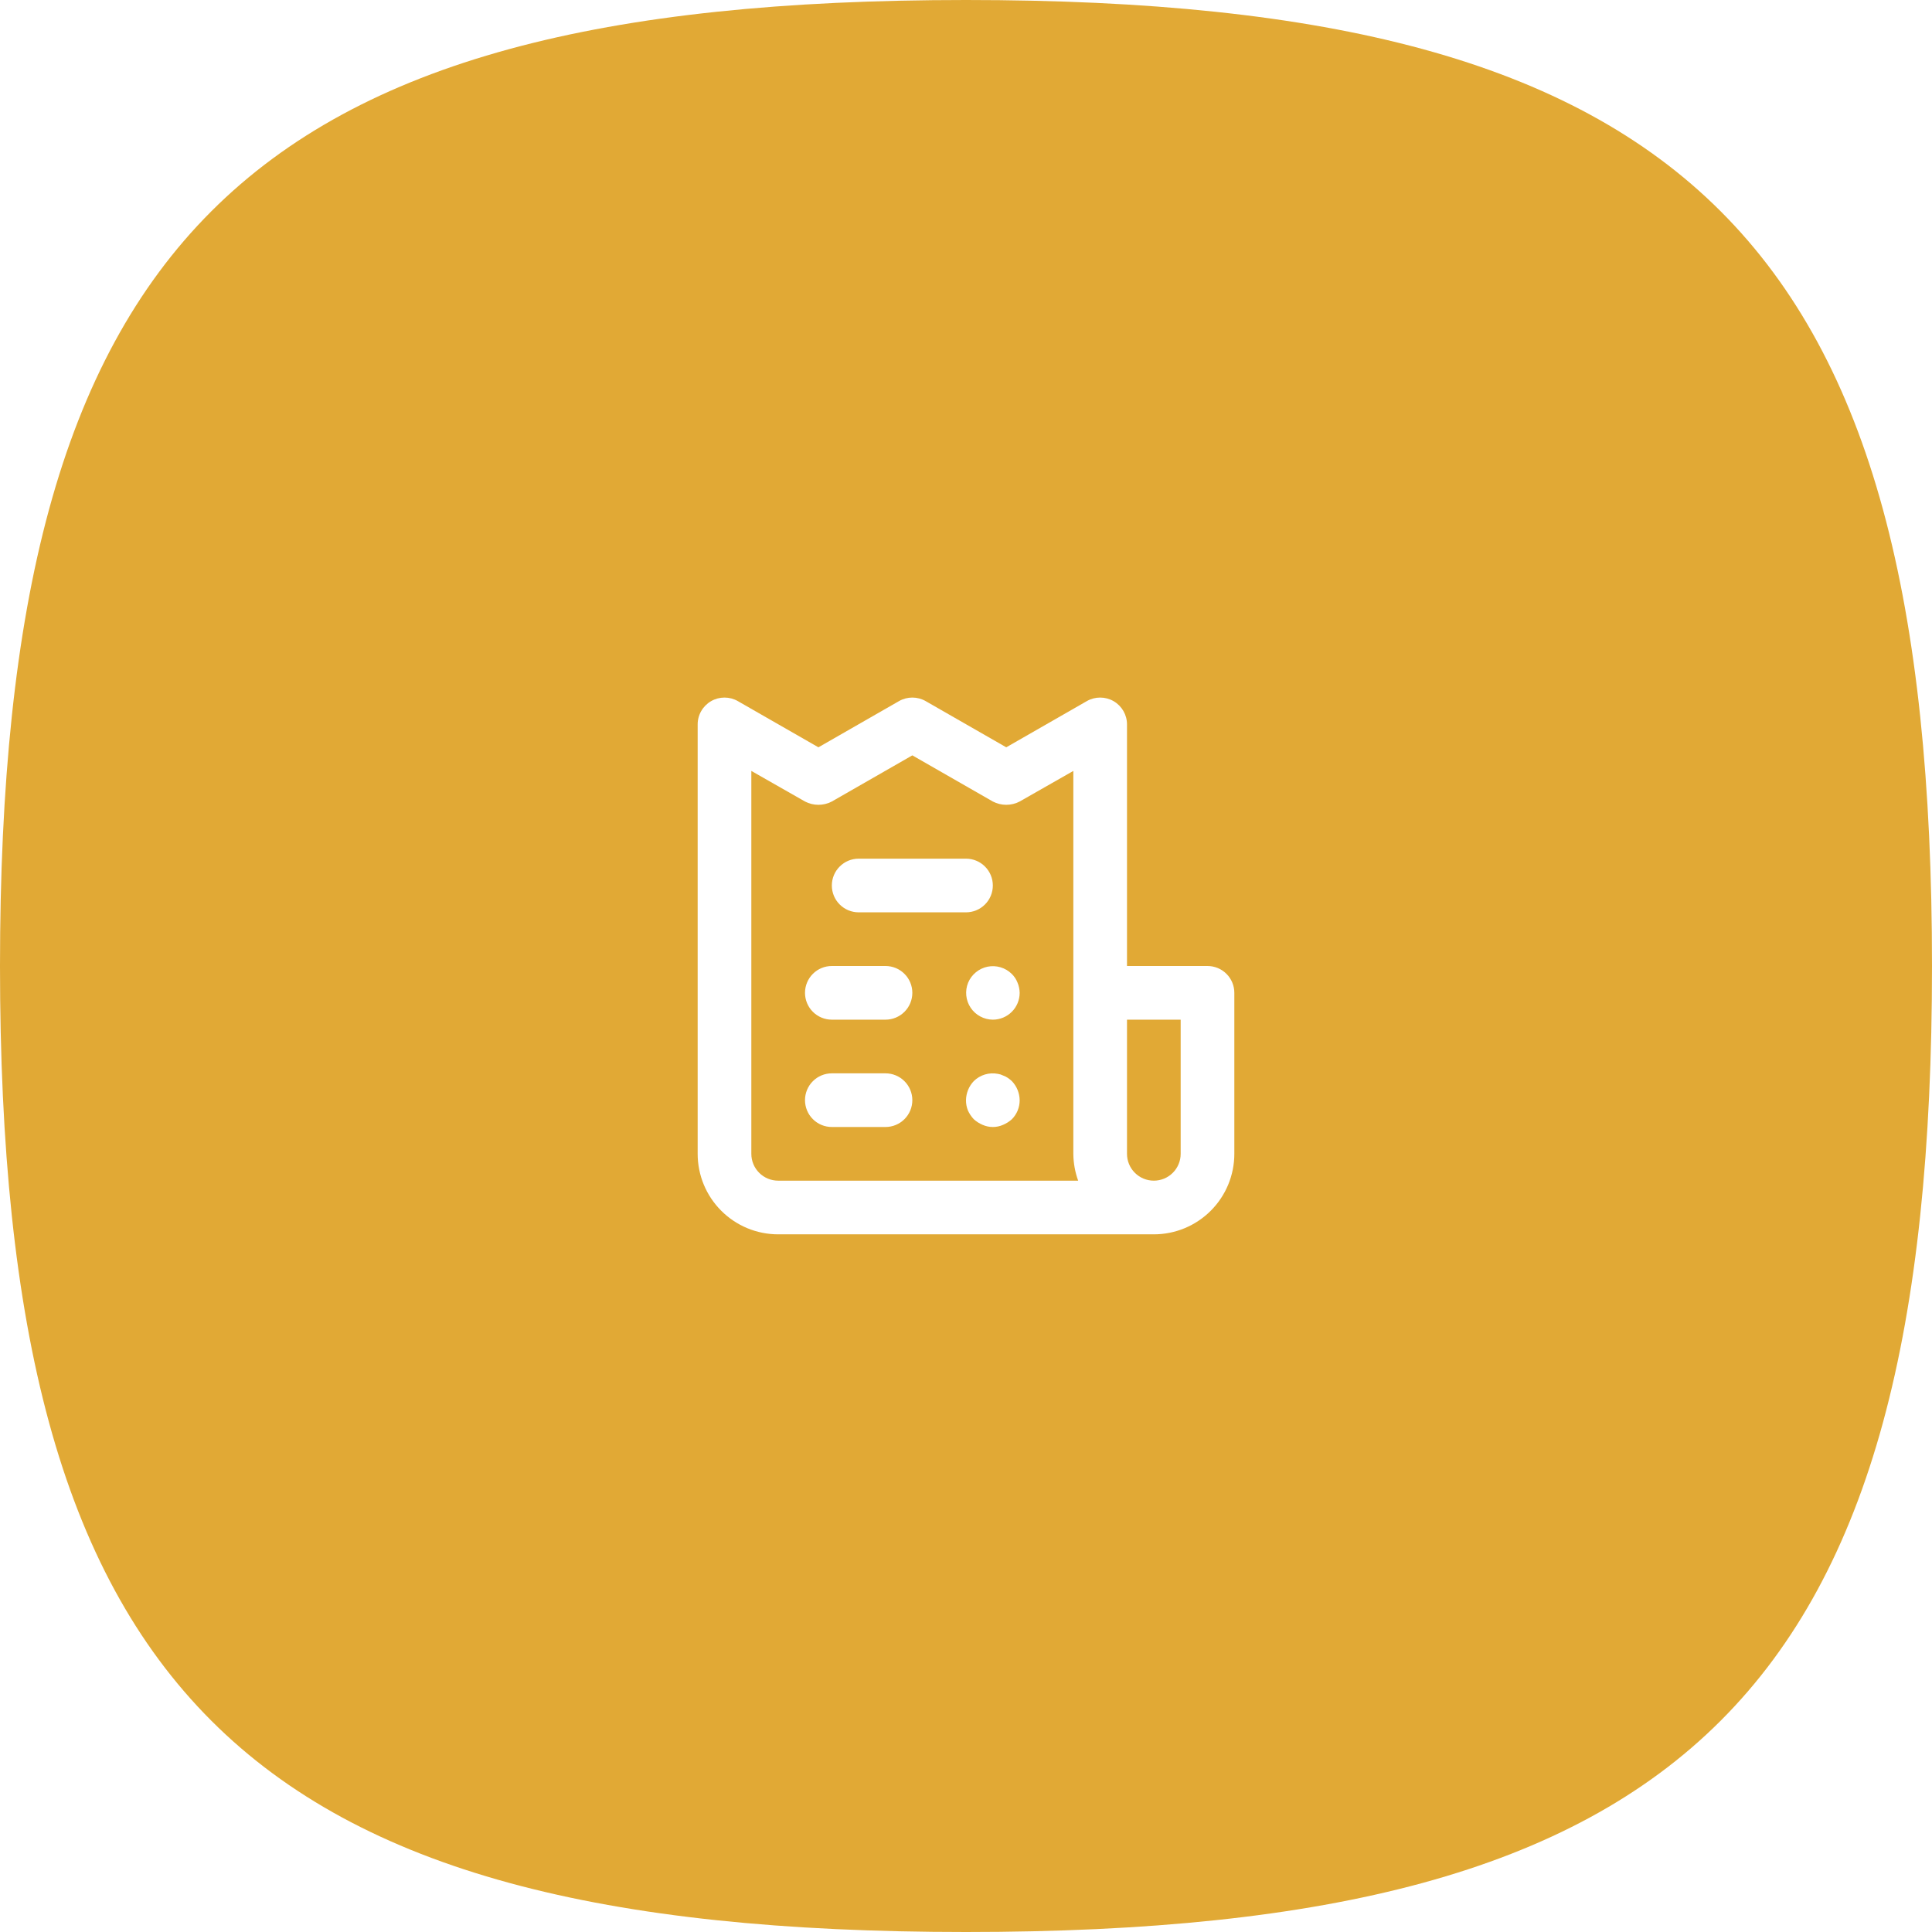 <svg width="72" height="72" viewBox="0 0 72 72" fill="none" xmlns="http://www.w3.org/2000/svg">
<g clip-path="url(#clip0_13_293)">
<g filter="url(#filter0_d_13_293)">
<path d="M0 36C0 9 9 0 36 0C63 0 72 9 72 36C72 63 63 72 36 72C9 72 0 63 0 36Z" fill="#E1A935"/>
</g>
<path d="M33 36H31C30.735 36 30.48 36.105 30.293 36.293C30.105 36.48 30 36.735 30 37C30 37.265 30.105 37.52 30.293 37.707C30.48 37.895 30.735 38 31 38H33C33.265 38 33.52 37.895 33.707 37.707C33.895 37.52 34 37.265 34 37C34 36.735 33.895 36.48 33.707 36.293C33.52 36.105 33.265 36 33 36ZM32 34H36C36.265 34 36.52 33.895 36.707 33.707C36.895 33.52 37 33.265 37 33C37 32.735 36.895 32.48 36.707 32.293C36.52 32.105 36.265 32 36 32H32C31.735 32 31.48 32.105 31.293 32.293C31.105 32.48 31 32.735 31 33C31 33.265 31.105 33.52 31.293 33.707C31.48 33.895 31.735 34 32 34ZM33 40H31C30.735 40 30.48 40.105 30.293 40.293C30.105 40.48 30 40.735 30 41C30 41.265 30.105 41.52 30.293 41.707C30.48 41.895 30.735 42 31 42H33C33.265 42 33.52 41.895 33.707 41.707C33.895 41.52 34 41.265 34 41C34 40.735 33.895 40.48 33.707 40.293C33.52 40.105 33.265 40 33 40ZM45 36H42V27C42.001 26.824 41.955 26.651 41.867 26.498C41.779 26.345 41.653 26.218 41.5 26.13C41.348 26.042 41.175 25.996 41 25.996C40.825 25.996 40.652 26.042 40.5 26.13L37.5 27.85L34.5 26.13C34.348 26.042 34.175 25.996 34 25.996C33.825 25.996 33.652 26.042 33.5 26.13L30.5 27.85L27.5 26.13C27.348 26.042 27.175 25.996 27 25.996C26.825 25.996 26.652 26.042 26.5 26.13C26.347 26.218 26.221 26.345 26.133 26.498C26.045 26.651 25.999 26.824 26 27V43C26 43.796 26.316 44.559 26.879 45.121C27.441 45.684 28.204 46 29 46H43C43.796 46 44.559 45.684 45.121 45.121C45.684 44.559 46 43.796 46 43V37C46 36.735 45.895 36.48 45.707 36.293C45.52 36.105 45.265 36 45 36ZM29 44C28.735 44 28.48 43.895 28.293 43.707C28.105 43.52 28 43.265 28 43V28.73L30 29.87C30.154 29.951 30.326 29.993 30.5 29.993C30.674 29.993 30.846 29.951 31 29.87L34 28.15L37 29.87C37.154 29.951 37.326 29.993 37.5 29.993C37.674 29.993 37.846 29.951 38 29.87L40 28.73V43C40.003 43.341 40.064 43.679 40.18 44H29ZM44 43C44 43.265 43.895 43.52 43.707 43.707C43.52 43.895 43.265 44 43 44C42.735 44 42.48 43.895 42.293 43.707C42.105 43.52 42 43.265 42 43V38H44V43ZM37.56 40.17C37.504 40.132 37.444 40.102 37.38 40.08C37.321 40.05 37.256 40.029 37.19 40.02C37.029 39.988 36.863 39.996 36.706 40.043C36.549 40.09 36.406 40.175 36.29 40.29C36.107 40.482 36.004 40.735 36 41C35.998 41.13 36.022 41.259 36.07 41.38C36.124 41.502 36.199 41.613 36.29 41.71C36.387 41.798 36.499 41.869 36.62 41.92C36.74 41.973 36.869 42 37 42C37.131 42 37.26 41.973 37.38 41.92C37.501 41.869 37.613 41.798 37.71 41.71C37.803 41.617 37.876 41.506 37.926 41.384C37.975 41.262 38.001 41.132 38 41C37.996 40.735 37.893 40.482 37.71 40.29C37.663 40.247 37.612 40.207 37.56 40.17ZM37.7 36.29C37.583 36.176 37.44 36.093 37.284 36.047C37.128 36.001 36.962 35.994 36.803 36.026C36.643 36.059 36.494 36.13 36.368 36.234C36.242 36.337 36.143 36.47 36.08 36.62C36.018 36.772 35.994 36.936 36.01 37.099C36.026 37.262 36.082 37.418 36.173 37.555C36.264 37.691 36.387 37.803 36.531 37.88C36.675 37.958 36.836 37.999 37 38C37.265 38 37.52 37.895 37.707 37.707C37.895 37.52 38 37.265 38 37C37.998 36.869 37.971 36.74 37.92 36.62C37.872 36.495 37.797 36.383 37.7 36.29Z" fill="white"/>
</g>
<defs>
<filter id="filter0_d_13_293" x="-100" y="-100" width="272" height="272" filterUnits="userSpaceOnUse" color-interpolation-filters="sRGB">
<feFlood flood-opacity="0" result="BackgroundImageFix"/>
<feColorMatrix in="SourceAlpha" type="matrix" values="0 0 0 0 0 0 0 0 0 0 0 0 0 0 0 0 0 0 127 0" result="hardAlpha"/>
<feOffset/>
<feGaussianBlur stdDeviation="50"/>
<feComposite in2="hardAlpha" operator="out"/>
<feColorMatrix type="matrix" values="0 0 0 0 0 0 0 0 0 0 0 0 0 0 0 0 0 0 0.15 0"/>
<feBlend mode="normal" in2="BackgroundImageFix" result="effect1_dropShadow_13_293"/>
<feBlend mode="normal" in="SourceGraphic" in2="effect1_dropShadow_13_293" result="shape"/>
</filter>
<clipPath id="clip0_13_293">
<rect width="72" height="72" fill="white"/>
</clipPath>
</defs>
</svg>
